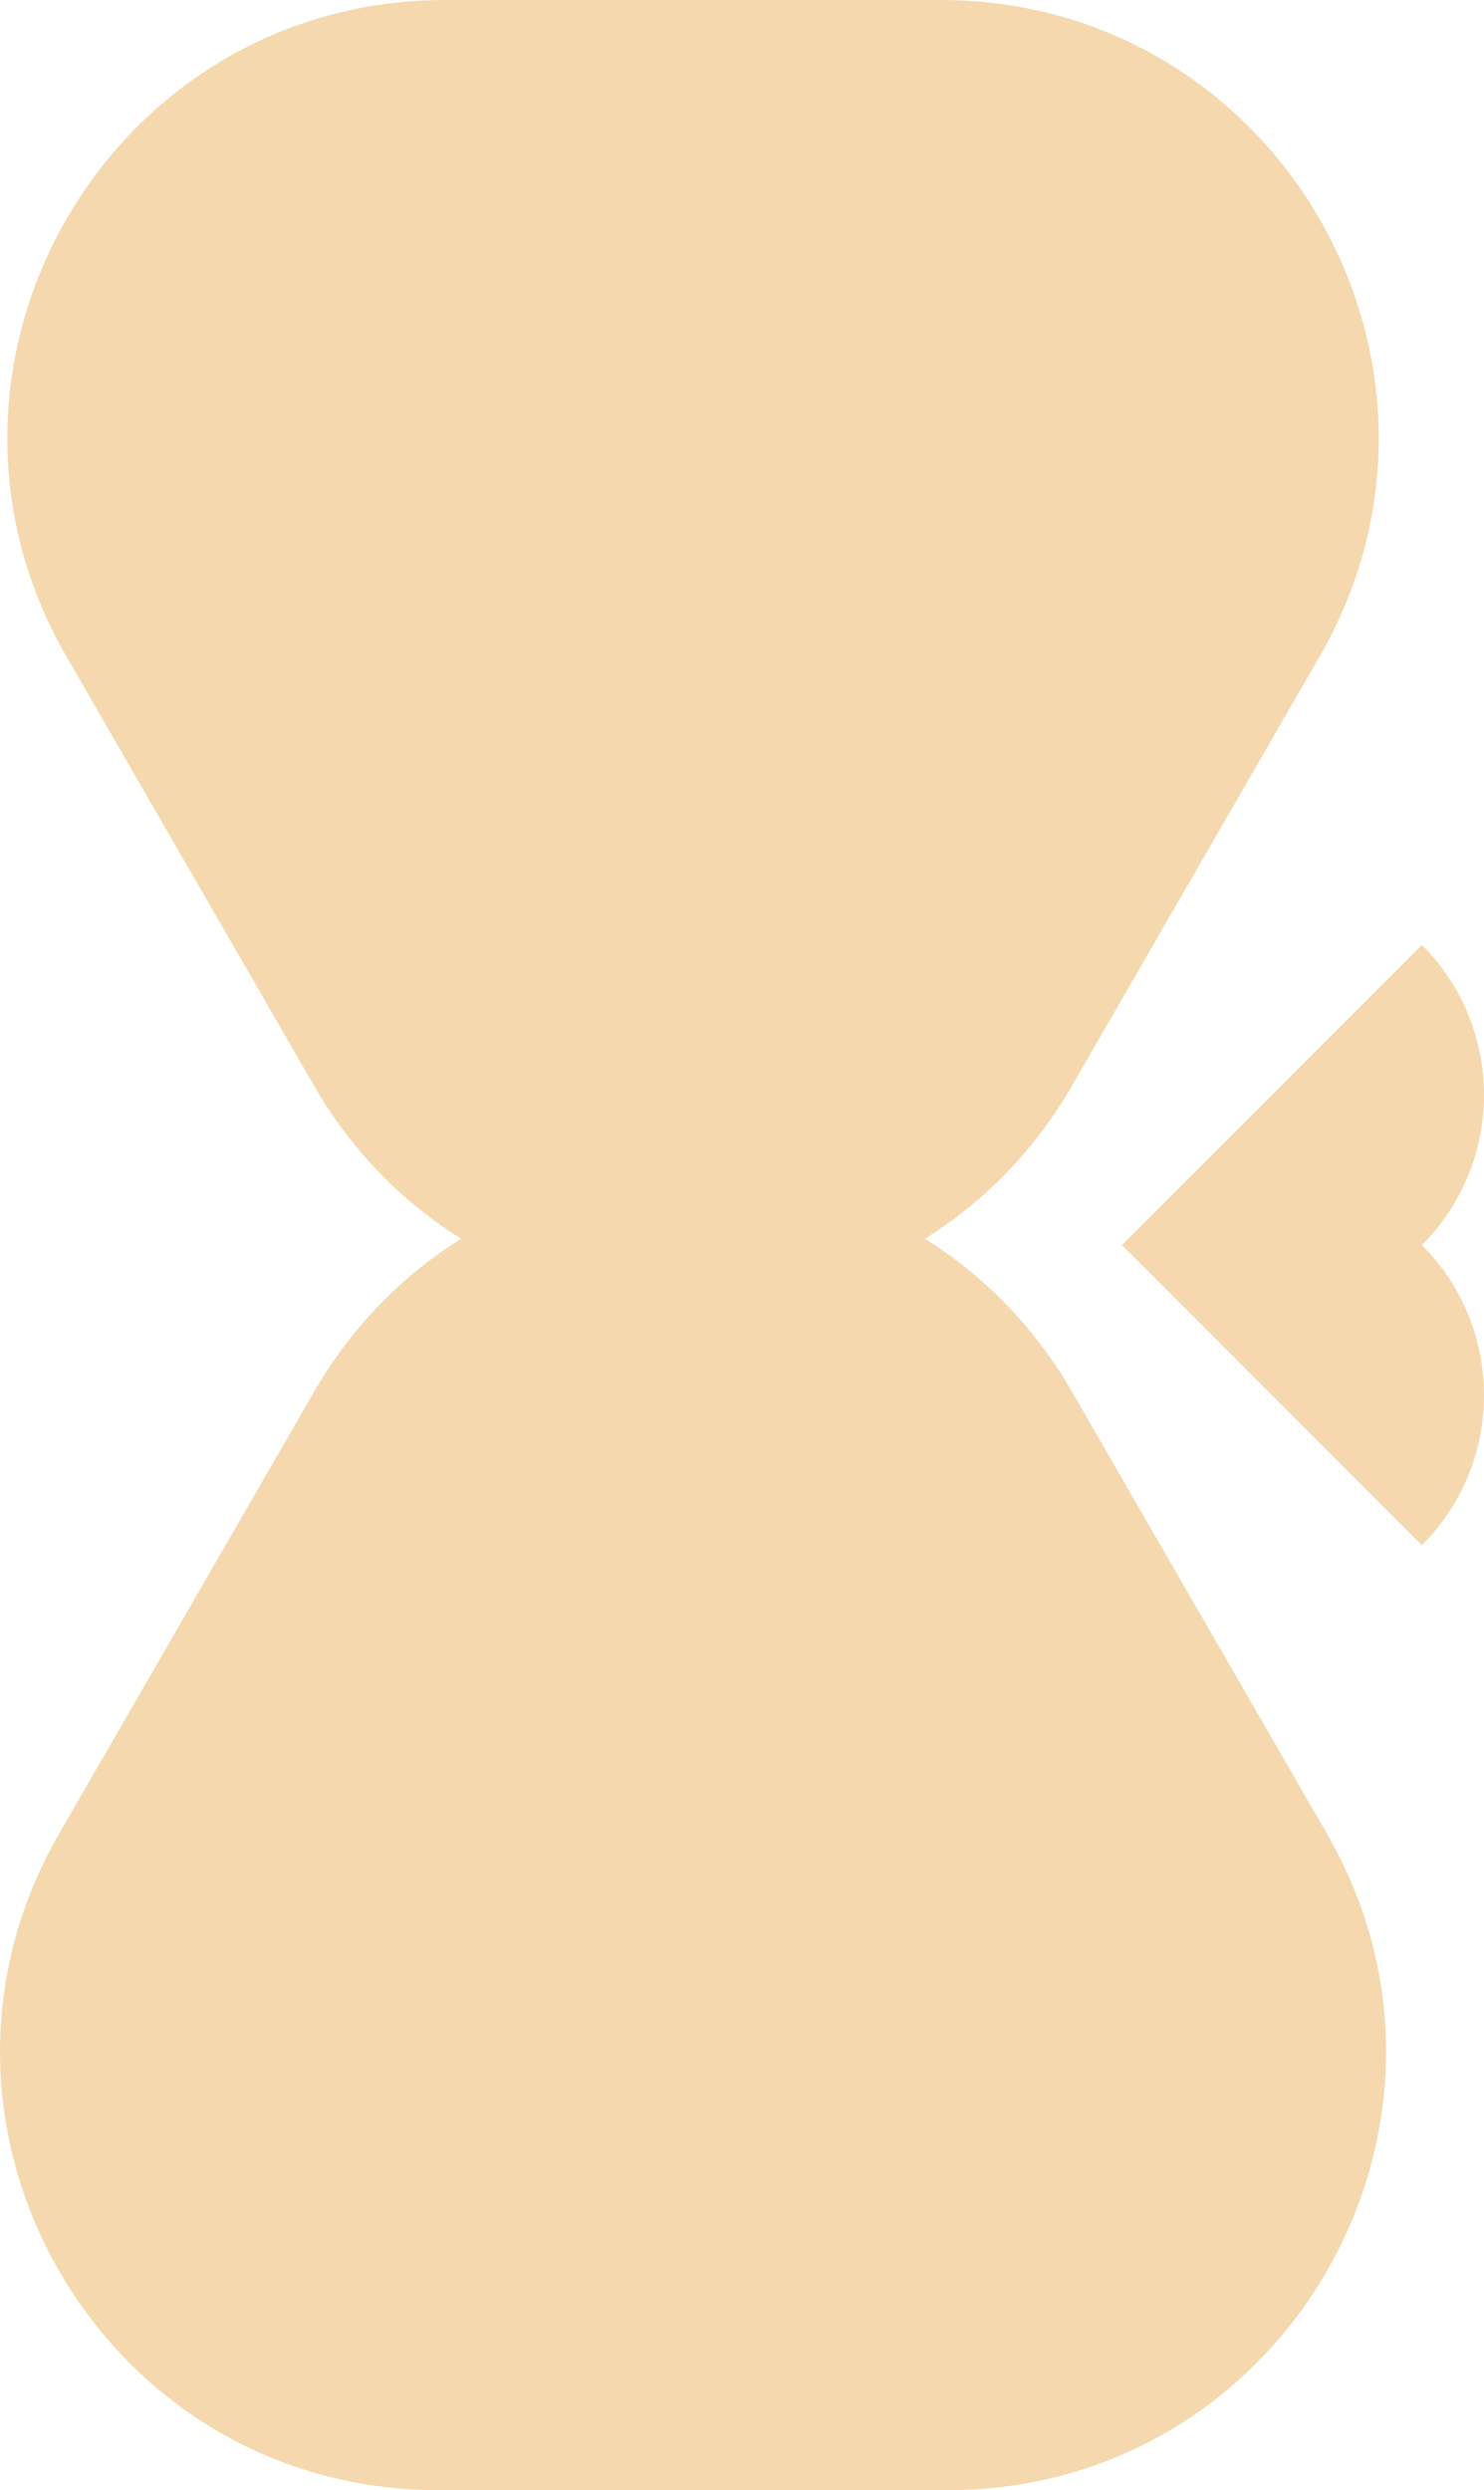 <?xml version="1.0" encoding="utf-8"?>
<!-- Generator: Adobe Illustrator 28.3.0, SVG Export Plug-In . SVG Version: 6.00 Build 0)  -->
<svg version="1.1" id="レイヤー_2" xmlns="http://www.w3.org/2000/svg" xmlns:xlink="http://www.w3.org/1999/xlink" x="0px"
	 y="0px" viewBox="0 0 620 1039.679" style="enable-background:new 0 0 620 1039.679;" xml:space="preserve">
<style type="text/css">
	.st0{fill:#F5D8AE;}
</style>
<g>
	<path class="st0" d="M447.846,581.078c-15.898-27.535-37.214-48.787-61.453-63.878
		c24.239-15.093,45.555-36.343,61.453-63.88l103.415-179.119
		C621.621,152.333,533.671,0,392.951,0H186.122C45.402,0-42.548,152.333,27.812,274.201
		l103.415,179.119c15.896,27.536,37.212,48.787,61.451,63.88
		c-24.239,15.092-45.555,36.343-61.451,63.878L24.763,765.478
		c-70.359,121.867,17.591,274.201,158.31,274.201H396
		c140.72,0,228.67-152.334,158.31-274.201L447.846,581.078z"/>
	<path class="st0" d="M594.046,394.521L468.729,519.839l125.317,125.317
		c34.606-34.606,34.606-90.711,0-125.317
		C628.651,485.234,628.651,429.127,594.046,394.521z"/>
</g>
</svg>
